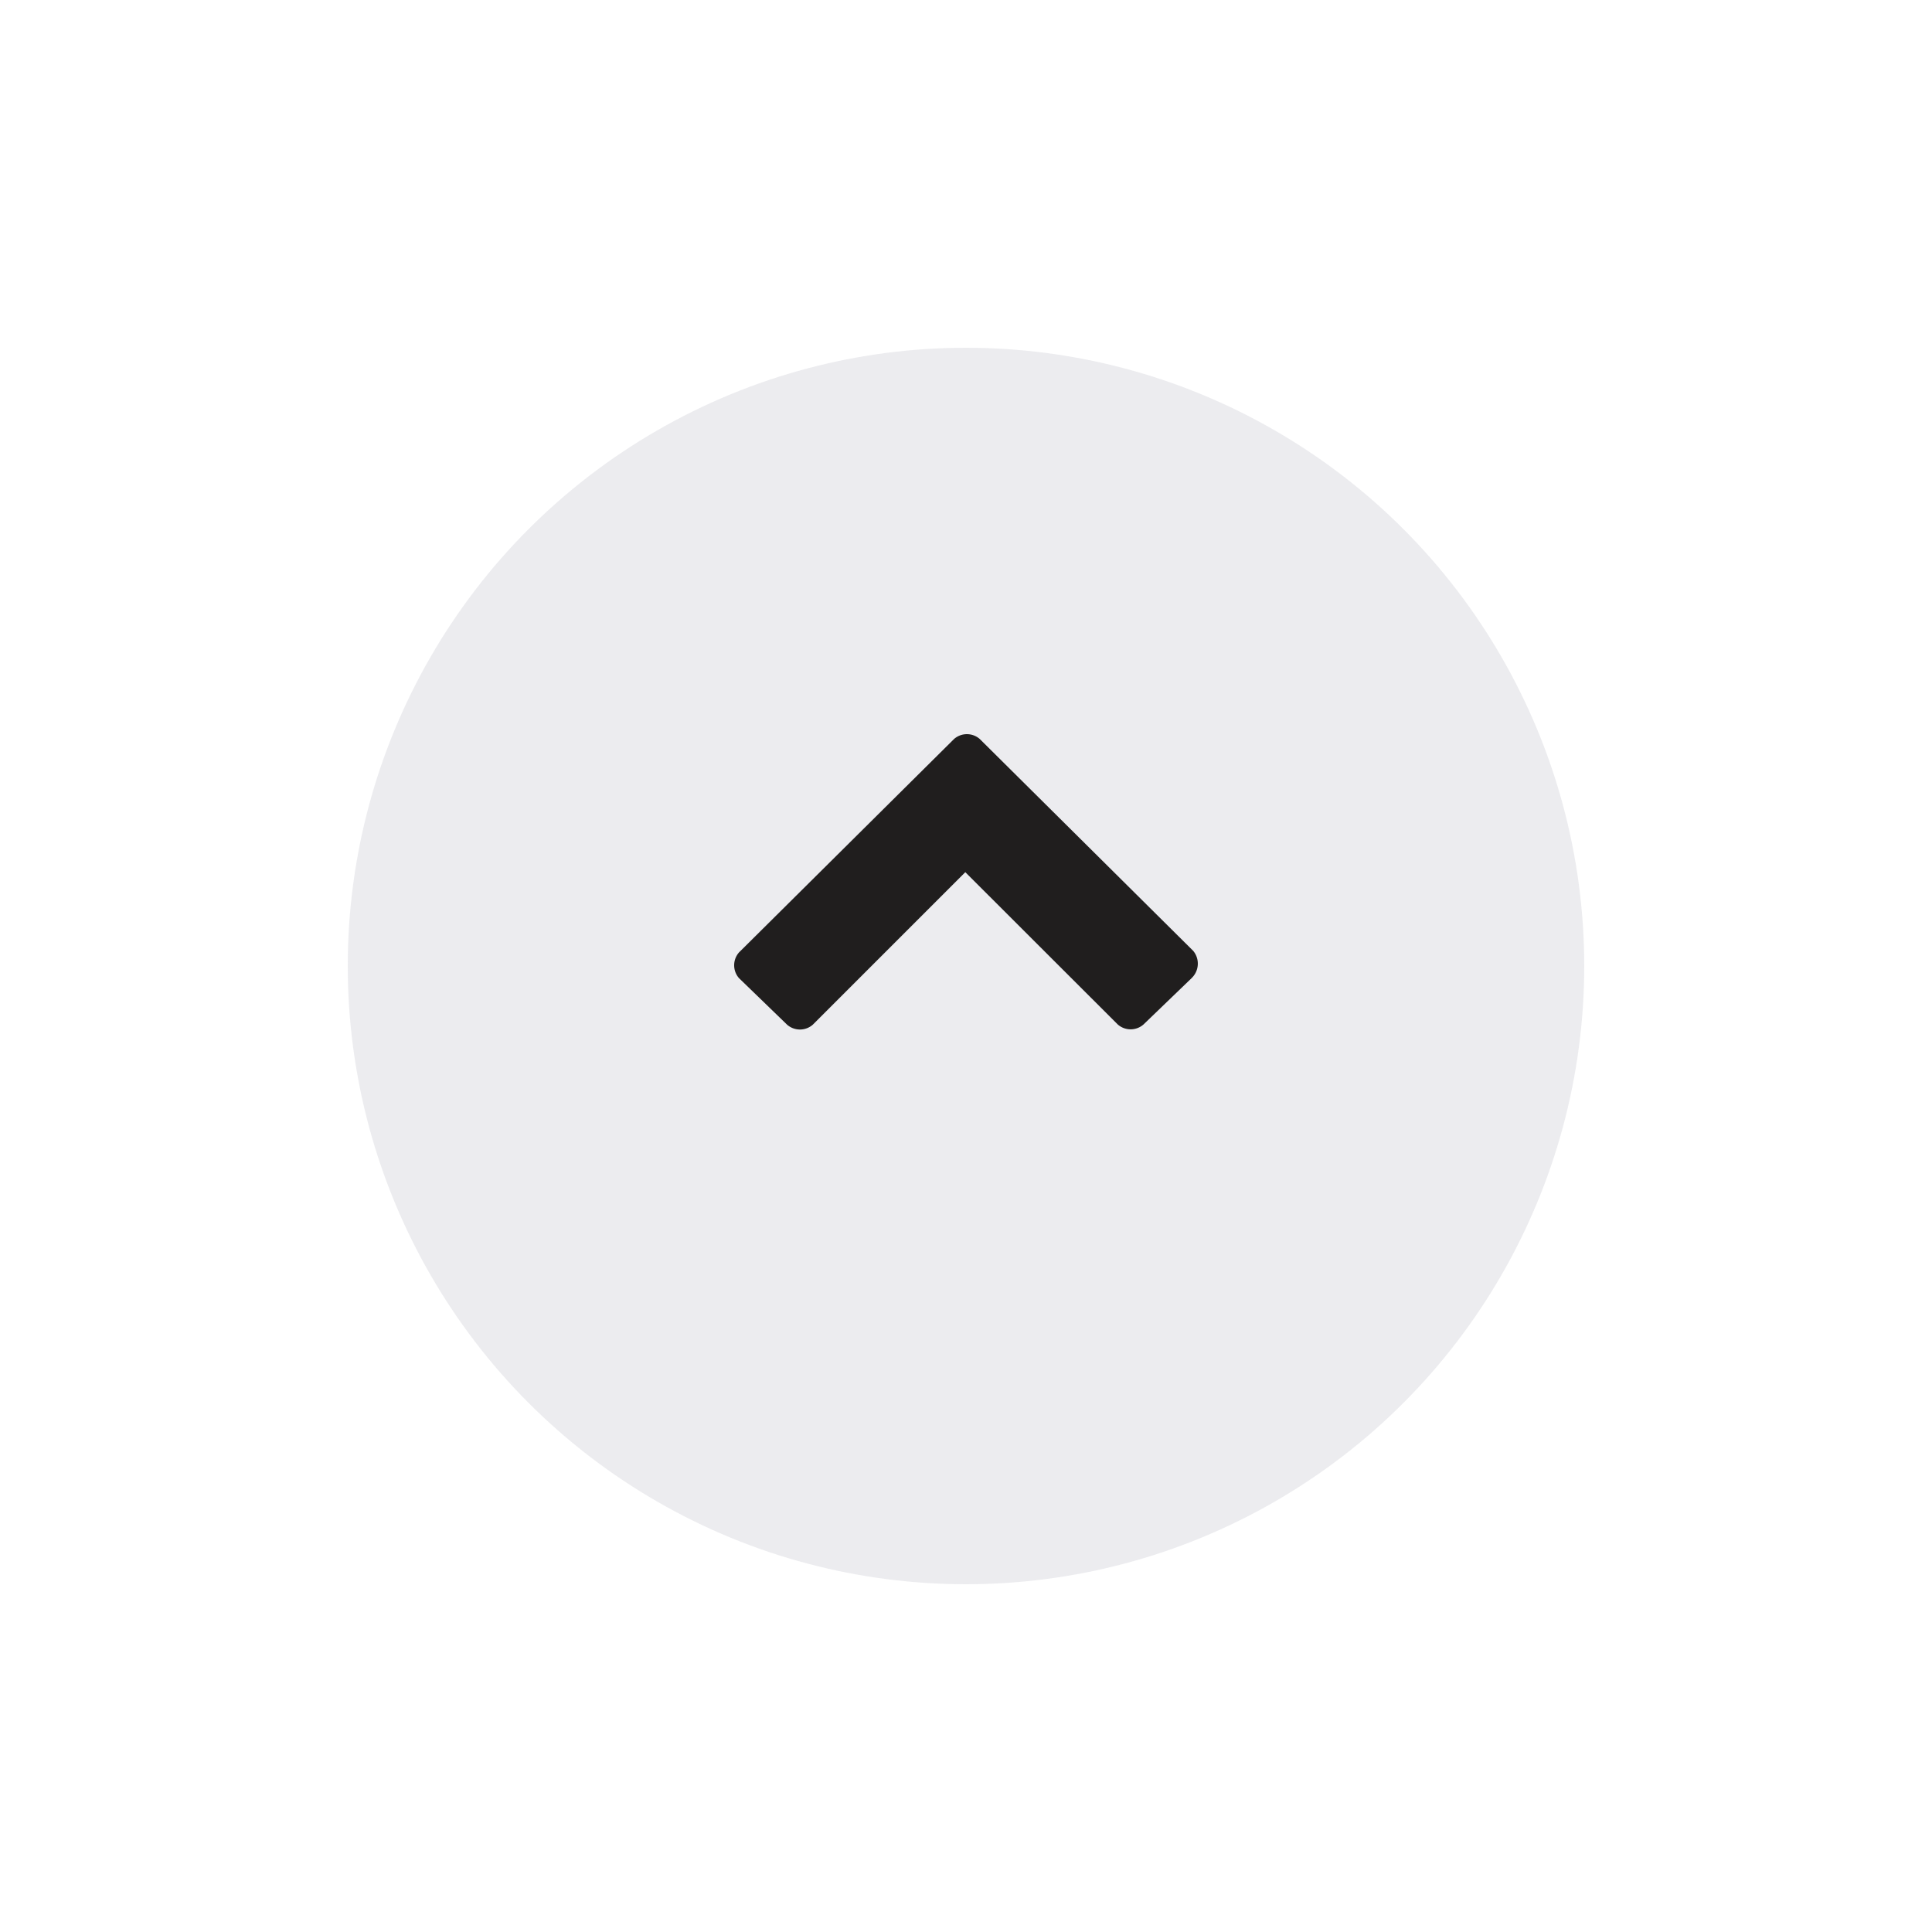 <svg xmlns="http://www.w3.org/2000/svg" xmlns:xlink="http://www.w3.org/1999/xlink" viewBox="0 0 50 50">
  <defs>
    <style>
      .cls-1 {
        fill: #ebebef;
        opacity: 0.95;
      }

      .cls-2 {
        fill: #201e1e;
      }

      .cls-3 {
        filter: url(#楕円形_60);
      }
    </style>
    <filter id="楕円形_60" x="0" y="0" width="50" height="50" filterUnits="userSpaceOnUse">
      <feOffset input="SourceAlpha"/>
      <feGaussianBlur stdDeviation="3" result="blur"/>
      <feFlood flood-color="#201e1e" flood-opacity="0.098"/>
      <feComposite operator="in" in2="blur"/>
      <feComposite in="SourceGraphic"/>
    </filter>
  </defs>
  <g id="gototop" transform="translate(-324 -551)">
    <g class="cls-3" transform="matrix(1, 0, 0, 1, 324, 551)">
      <circle id="楕円形_60-2" data-name="楕円形 60" class="cls-1" cx="16" cy="16" r="16" transform="translate(9 9)"/>
    </g>
    <path id="パス_130" data-name="パス 130" class="cls-2" d="M11.739,6.314l-1.246,1.2a.505.505,0,0,1-.665,0L5.882,3.572,1.935,7.519a.505.505,0,0,1-.665,0L.025,6.314a.505.505,0,0,1,0-.665L5.591.125a.505.505,0,0,1,.665,0L11.78,5.608a.517.517,0,0,1-.042.706Z" transform="translate(343.1 570)"/>
  </g>
</svg>
